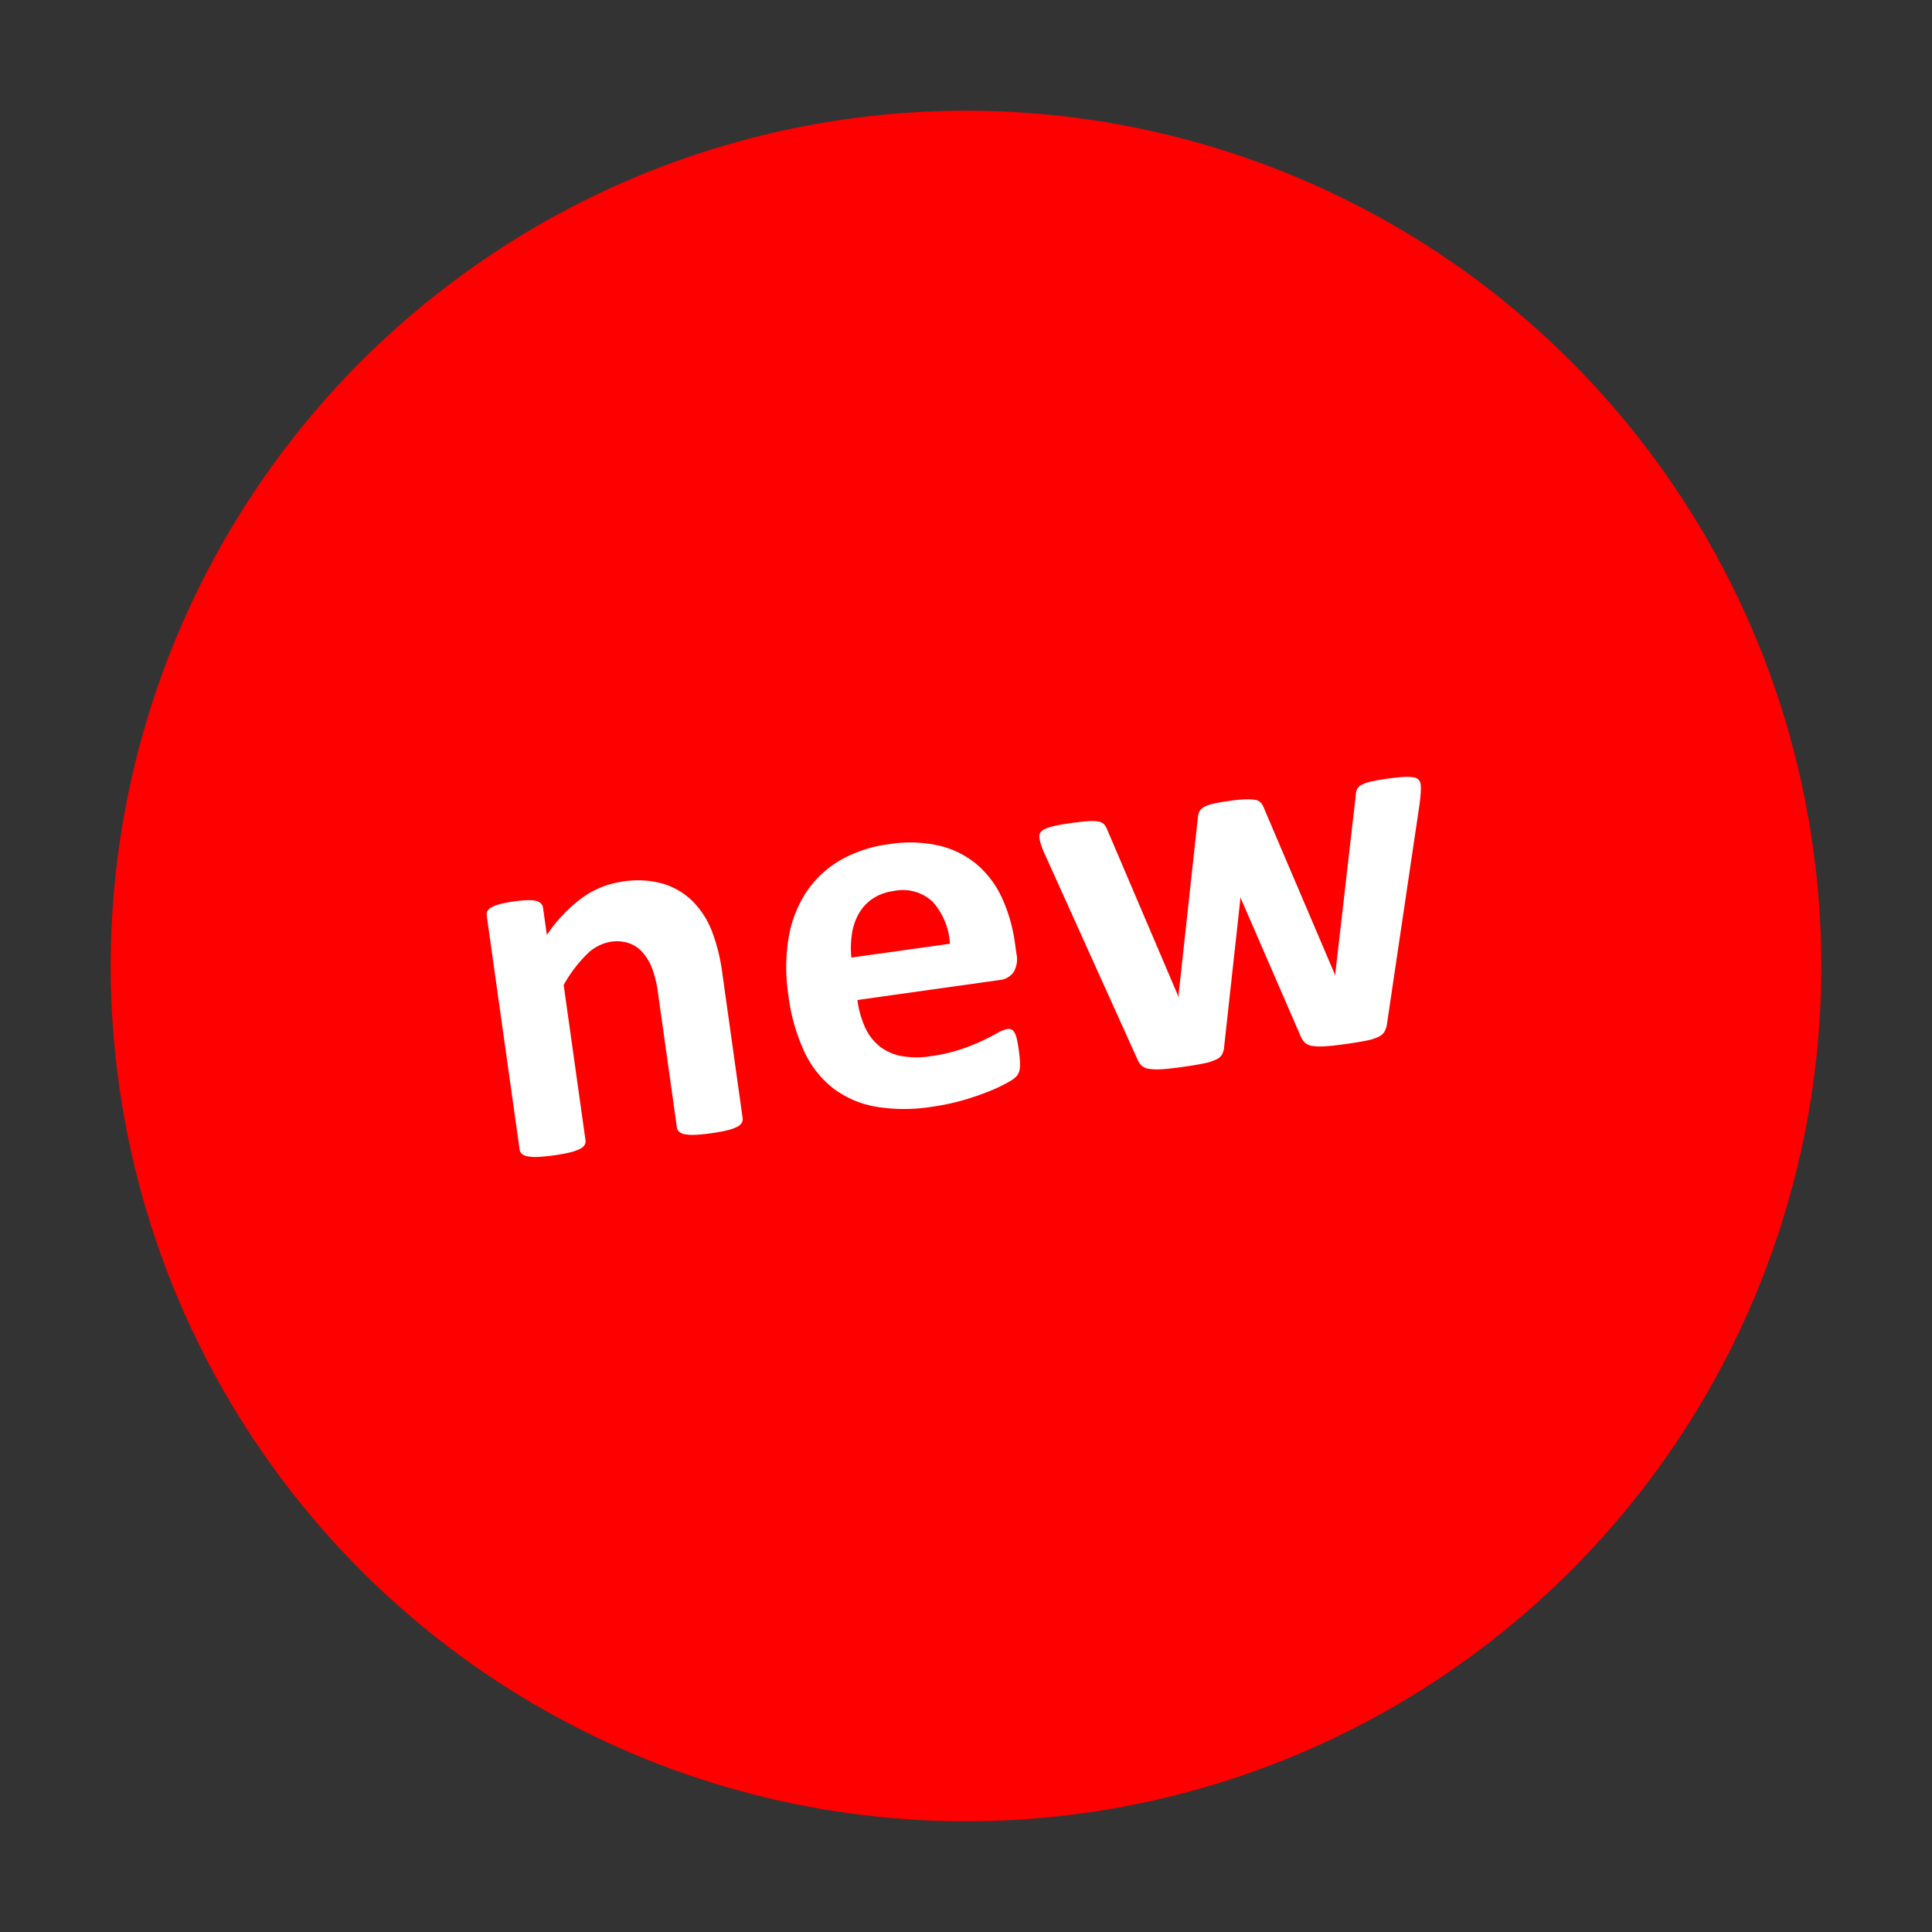 <svg xmlns="http://www.w3.org/2000/svg" width="181.961" height="181.961" viewBox="0 0 181.961 181.961">
  <rect x="0" y="0" width="181.961" height="181.961" fill="#333333" stroke="none"/>
  <g id="Gruppe_9566" data-name="Gruppe 9566" transform="translate(-1690.639 121.679) rotate(-8)">
    <g id="Gruppe_9565" data-name="Gruppe 9565" transform="translate(1688 137)">
      <circle id="Ellipse_269" data-name="Ellipse 269" cx="80.553" cy="80.553" r="80.553" fill="#fe0000"/>
      <path id="Pfad_4432" data-name="Pfad 4432" d="M24.354-.847a.677.677,0,0,1-.149.436,1.1,1.1,0,0,1-.5.311,4.241,4.241,0,0,1-.959.187q-.61.062-1.507.062-.921,0-1.531-.062A4.241,4.241,0,0,1,18.751-.1a1.1,1.1,0,0,1-.5-.311A.677.677,0,0,1,18.1-.847V-13.522a10.689,10.689,0,0,0-.237-2.54,5.007,5.007,0,0,0-.685-1.581,3.051,3.051,0,0,0-1.158-1.021,3.606,3.606,0,0,0-1.656-.361,4.15,4.15,0,0,0-2.416.872,13.046,13.046,0,0,0-2.54,2.54V-.847a.677.677,0,0,1-.149.436,1.1,1.1,0,0,1-.51.311,4.442,4.442,0,0,1-.959.187A15.154,15.154,0,0,1,6.275.149,15.154,15.154,0,0,1,4.756.087,4.442,4.442,0,0,1,3.8-.1a1.1,1.1,0,0,1-.51-.311.677.677,0,0,1-.149-.436V-23.06a.767.767,0,0,1,.125-.436.912.912,0,0,1,.448-.311,3.576,3.576,0,0,1,.834-.187,10.909,10.909,0,0,1,1.282-.062,11.512,11.512,0,0,1,1.32.062,2.993,2.993,0,0,1,.809.187.913.913,0,0,1,.411.311.767.767,0,0,1,.125.436v2.565a14.1,14.1,0,0,1,3.748-2.988,8.463,8.463,0,0,1,3.972-1,8.791,8.791,0,0,1,3.823.747,6.691,6.691,0,0,1,2.515,2.03,8.24,8.24,0,0,1,1.382,3,17.5,17.5,0,0,1,.423,4.134ZM52.045-12.6a2.416,2.416,0,0,1-.51,1.693,1.829,1.829,0,0,1-1.407.548H36.605a9.23,9.23,0,0,0,.336,2.577,4.917,4.917,0,0,0,1.071,1.967,4.665,4.665,0,0,0,1.893,1.233,8.106,8.106,0,0,0,2.777.423A15.622,15.622,0,0,0,45.57-4.4a19.155,19.155,0,0,0,2.154-.523q.909-.286,1.507-.523a2.8,2.8,0,0,1,.971-.237.732.732,0,0,1,.374.087.648.648,0,0,1,.249.311,2.082,2.082,0,0,1,.137.635Q51-4.233,51-3.611q0,.548-.025.934a5.87,5.87,0,0,1-.075.66,1.581,1.581,0,0,1-.149.461,1.727,1.727,0,0,1-.261.361,3.027,3.027,0,0,1-.884.473,13.994,13.994,0,0,1-1.843.585,25.208,25.208,0,0,1-2.565.5,21.317,21.317,0,0,1-3.088.212,16.349,16.349,0,0,1-5.192-.747A9.244,9.244,0,0,1,33.194-2.44a9.427,9.427,0,0,1-2.229-3.835A18.007,18.007,0,0,1,30.23-11.7,17.254,17.254,0,0,1,31-17.046a11.2,11.2,0,0,1,2.241-4.034,9.637,9.637,0,0,1,3.573-2.528,12.3,12.3,0,0,1,4.744-.872,12.422,12.422,0,0,1,4.769.822,8.6,8.6,0,0,1,3.25,2.279,9.192,9.192,0,0,1,1.868,3.449,15.021,15.021,0,0,1,.6,4.333Zm-6.076-1.793A6.442,6.442,0,0,0,44.91-18.54a4.094,4.094,0,0,0-3.5-1.507,4.543,4.543,0,0,0-2.079.448,4.258,4.258,0,0,0-1.469,1.208,5.508,5.508,0,0,0-.9,1.793,8.932,8.932,0,0,0-.361,2.2Zm45.994-8.716a3.754,3.754,0,0,1-.075.672q-.075.4-.274,1.146L85.687-1.2a2.1,2.1,0,0,1-.324.685,1.3,1.3,0,0,1-.61.411,4.433,4.433,0,0,1-1.17.2q-.76.05-1.98.05T79.611.087A5.156,5.156,0,0,1,78.4-.125a1.3,1.3,0,0,1-.635-.411,1.8,1.8,0,0,1-.3-.66l-3.735-13.5-.05-.224-.05.224L70.2-1.2a1.935,1.935,0,0,1-.286.685,1.228,1.228,0,0,1-.635.411,5.022,5.022,0,0,1-1.22.2q-.772.05-1.992.05-1.245,0-2-.062a5.116,5.116,0,0,1-1.2-.212,1.3,1.3,0,0,1-.635-.411,1.8,1.8,0,0,1-.3-.66l-5.877-20.1a8.3,8.3,0,0,1-.286-1.133,4.722,4.722,0,0,1-.062-.685.717.717,0,0,1,.137-.436.947.947,0,0,1,.5-.3,4.681,4.681,0,0,1,.971-.162q.61-.05,1.531-.05,1,0,1.619.05a3.941,3.941,0,0,1,.971.174.922.922,0,0,1,.486.336,1.687,1.687,0,0,1,.212.51L66.537-6.674l.05.3.05-.3L70.77-22.985a1.38,1.38,0,0,1,.237-.51,1.08,1.08,0,0,1,.486-.336,3.449,3.449,0,0,1,.909-.174q.585-.05,1.507-.05a14.391,14.391,0,0,1,1.494.062,4.527,4.527,0,0,1,.909.174.933.933,0,0,1,.473.3,1.42,1.42,0,0,1,.212.436L81.429-6.649l.075.274.05-.3,4.233-16.311a1.22,1.22,0,0,1,.2-.51,1,1,0,0,1,.5-.336,3.863,3.863,0,0,1,.946-.174q.6-.05,1.519-.05t1.507.05a4.139,4.139,0,0,1,.921.162.857.857,0,0,1,.461.3A.767.767,0,0,1,91.962-23.109Z" transform="translate(33.373 92.662)" fill="#fff"/>
    </g>
  </g>
</svg>
